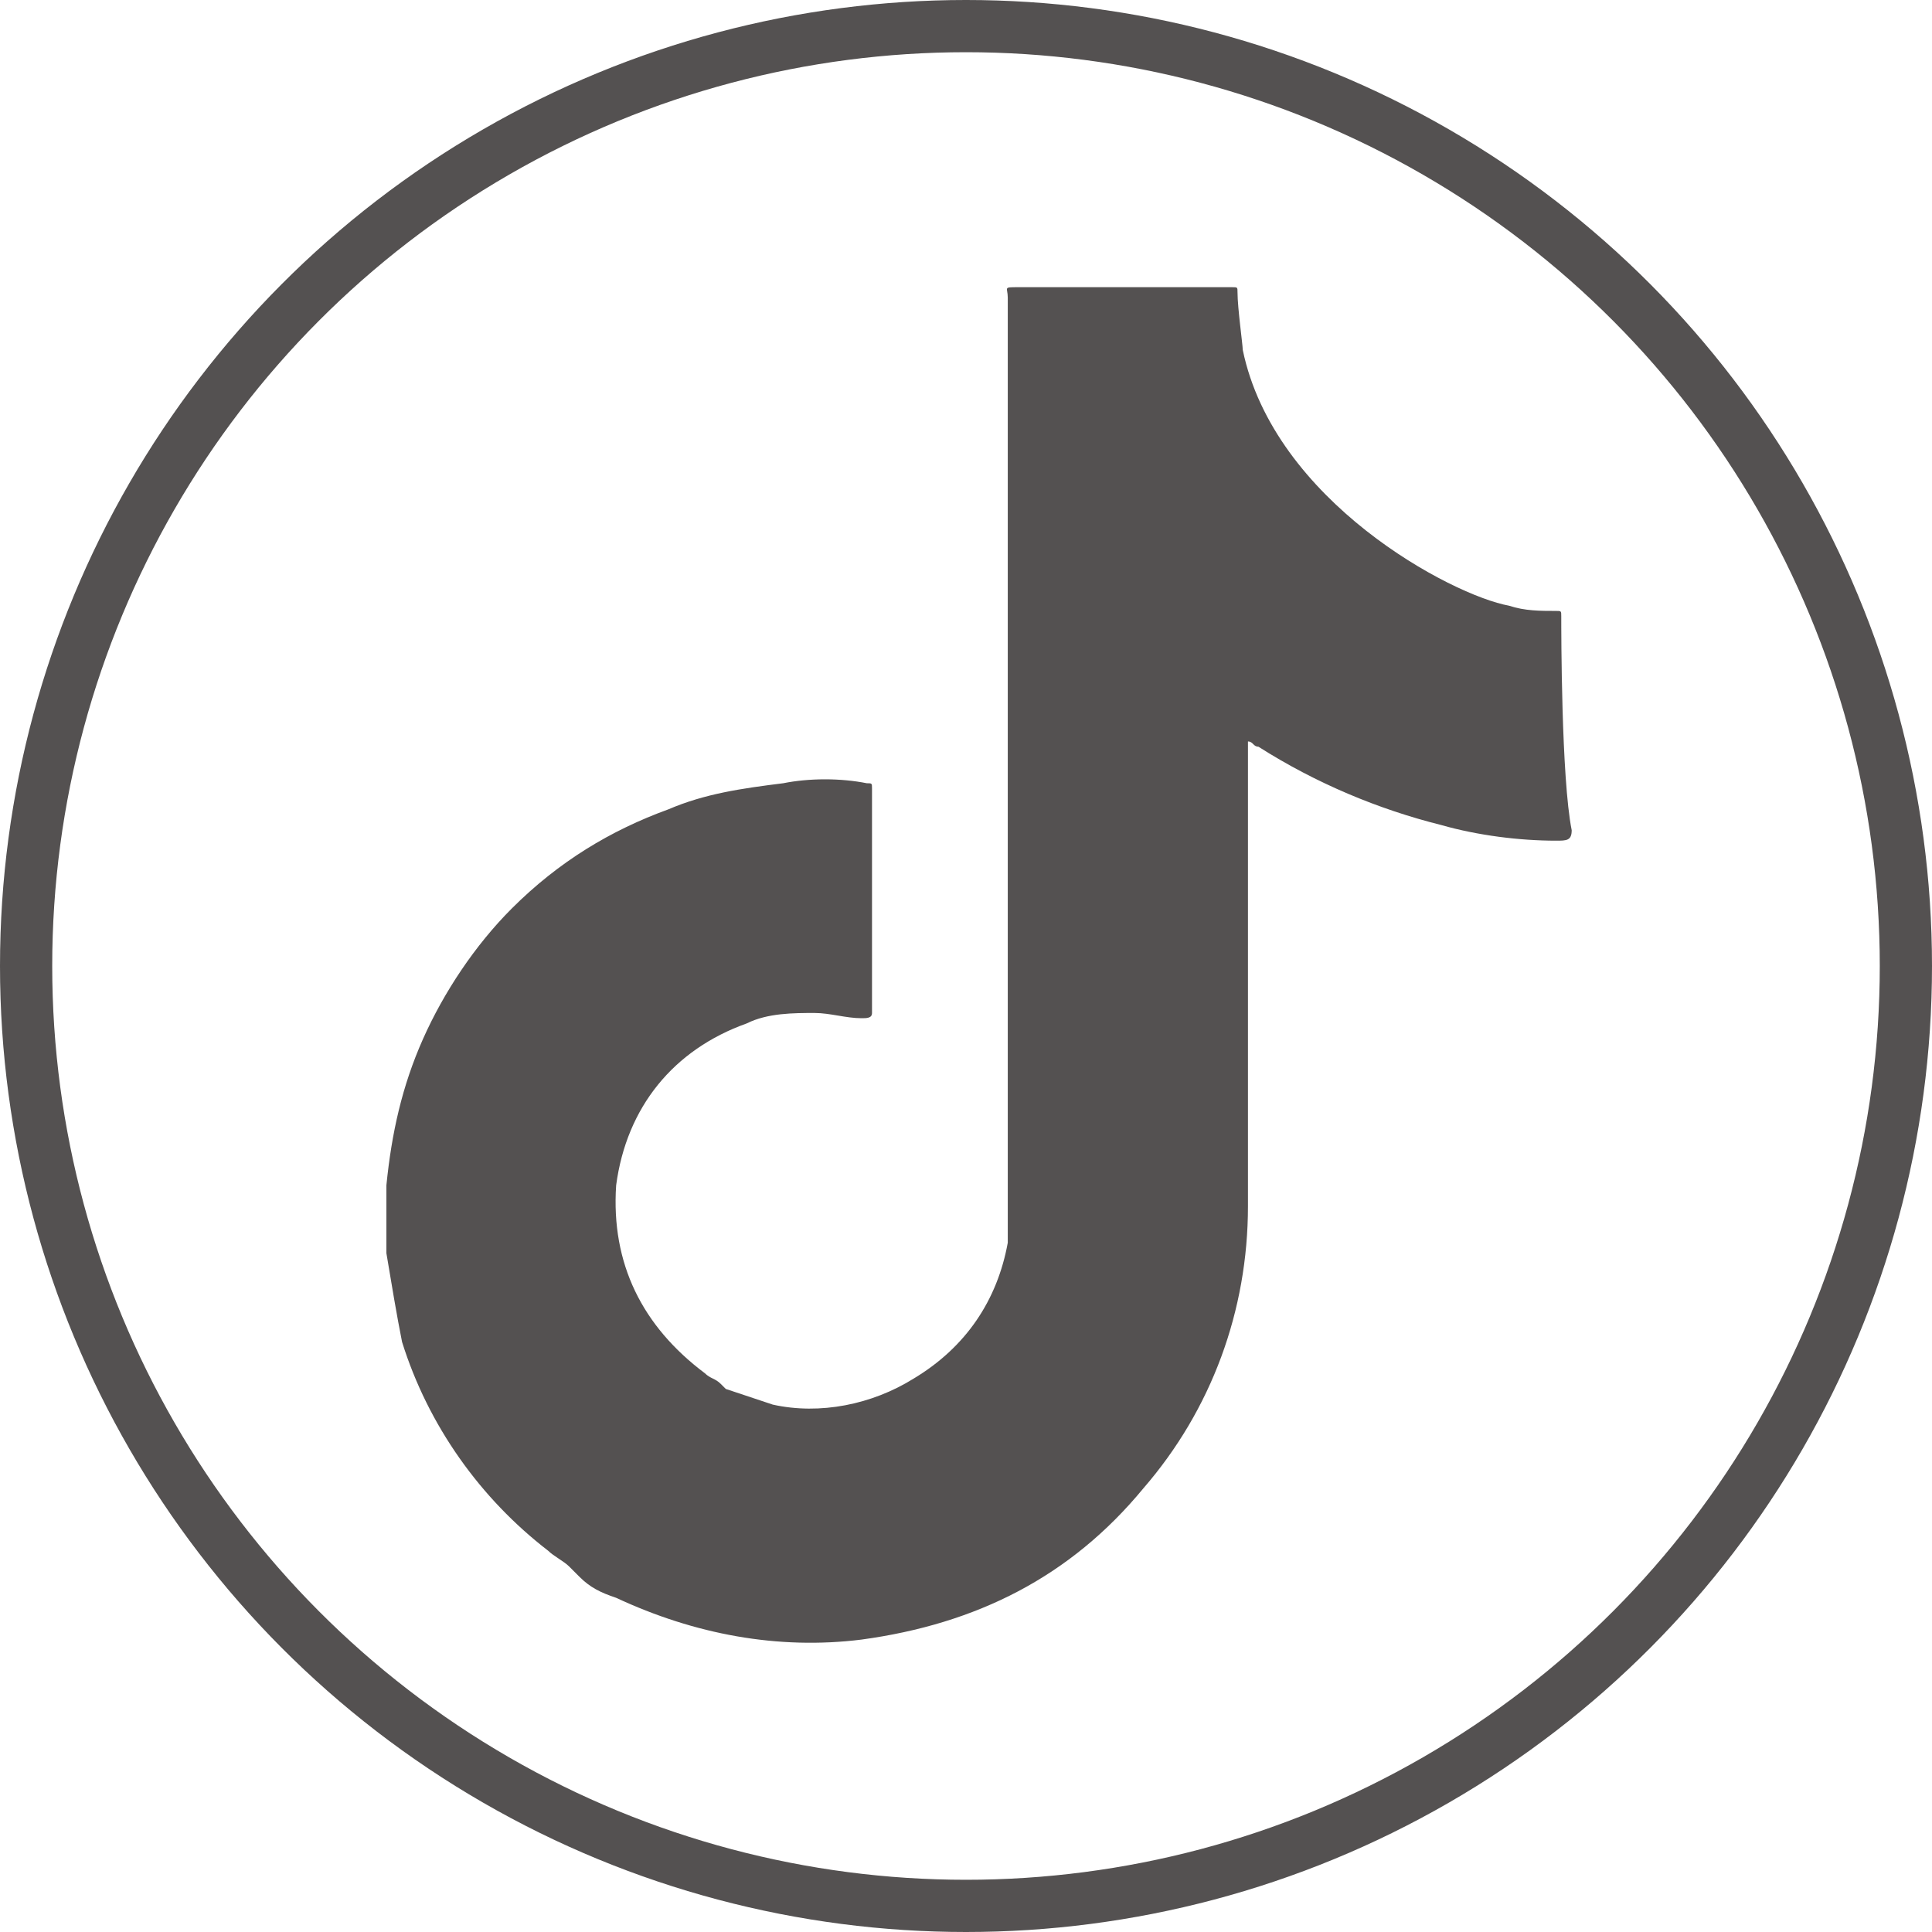 <?xml version="1.0" encoding="utf-8"?>
<!-- Generator: Adobe Illustrator 26.3.1, SVG Export Plug-In . SVG Version: 6.00 Build 0)  -->
<svg version="1.1" id="Calque_1" xmlns="http://www.w3.org/2000/svg" xmlns:xlink="http://www.w3.org/1999/xlink" x="0px" y="0px"
	 viewBox="0 0 37 37" style="enable-background:new 0 0 37 37;" xml:space="preserve">
<style type="text/css">
	.st0{fill:none;stroke:#545151;}
	.st1{fill:#545151;}
</style>
<g>
	<g id="facebook">
		<circle class="st0" cx="18.5" cy="18.5" r="18"/>
	</g>
</g>
<g>
	<path class="st1" d="M29.9,11.8c0-0.1,0-0.1-0.1-0.1c-0.3,0-0.6,0-0.9-0.1c-1.1-0.2-4.5-2-5.1-4.9c0-0.1-0.1-0.8-0.1-1.1
		c0-0.1,0-0.1-0.1-0.1h-0.1c-1.3,0-2.7,0-4,0c-0.3,0-0.2,0-0.2,0.2c0,5.8,0,11.7,0,17.5c0,0.2,0,0.4,0,0.6c-0.2,1.1-0.8,2-1.8,2.6
		c-0.8,0.5-1.8,0.7-2.7,0.5c-0.3-0.1-0.6-0.2-0.9-0.3c0,0,0,0-0.1-0.1s-0.2-0.1-0.3-0.2c-1.2-0.9-1.8-2.1-1.7-3.6
		c0.2-1.5,1.1-2.6,2.5-3.1c0.4-0.2,0.9-0.2,1.3-0.2c0.3,0,0.6,0.1,0.9,0.1c0.1,0,0.2,0,0.2-0.1v-0.1c0-1,0-3.3,0-3.3
		c0-0.3,0-0.6,0-0.9c0-0.1,0-0.1-0.1-0.1c-0.5-0.1-1.1-0.1-1.6,0c-0.8,0.1-1.5,0.2-2.2,0.5c-1.1,0.4-2.1,1-3,1.9
		c-0.7,0.7-1.3,1.6-1.7,2.5c-0.4,0.9-0.6,1.8-0.7,2.8c0,0.4,0,0.9,0,1.3c0.1,0.6,0.2,1.2,0.3,1.7c0.5,1.6,1.5,3,2.8,4
		c0.1,0.1,0.3,0.2,0.4,0.3l0,0c0.1,0.1,0.1,0.1,0.2,0.2c0.2,0.2,0.4,0.3,0.7,0.4c1.5,0.7,3.1,1,4.7,0.8c2.2-0.3,4-1.2,5.4-2.9
		c1.3-1.5,2-3.4,2-5.4c0-2.9,0-5.8,0-8.7c0-0.1,0-0.2,0-0.2c0.1,0,0.1,0.1,0.2,0.1c1.1,0.7,2.3,1.2,3.5,1.5c0.7,0.2,1.5,0.3,2.2,0.3
		c0.2,0,0.3,0,0.3-0.2C29.9,14.9,29.9,12.1,29.9,11.8z"/>
</g>
</svg>
